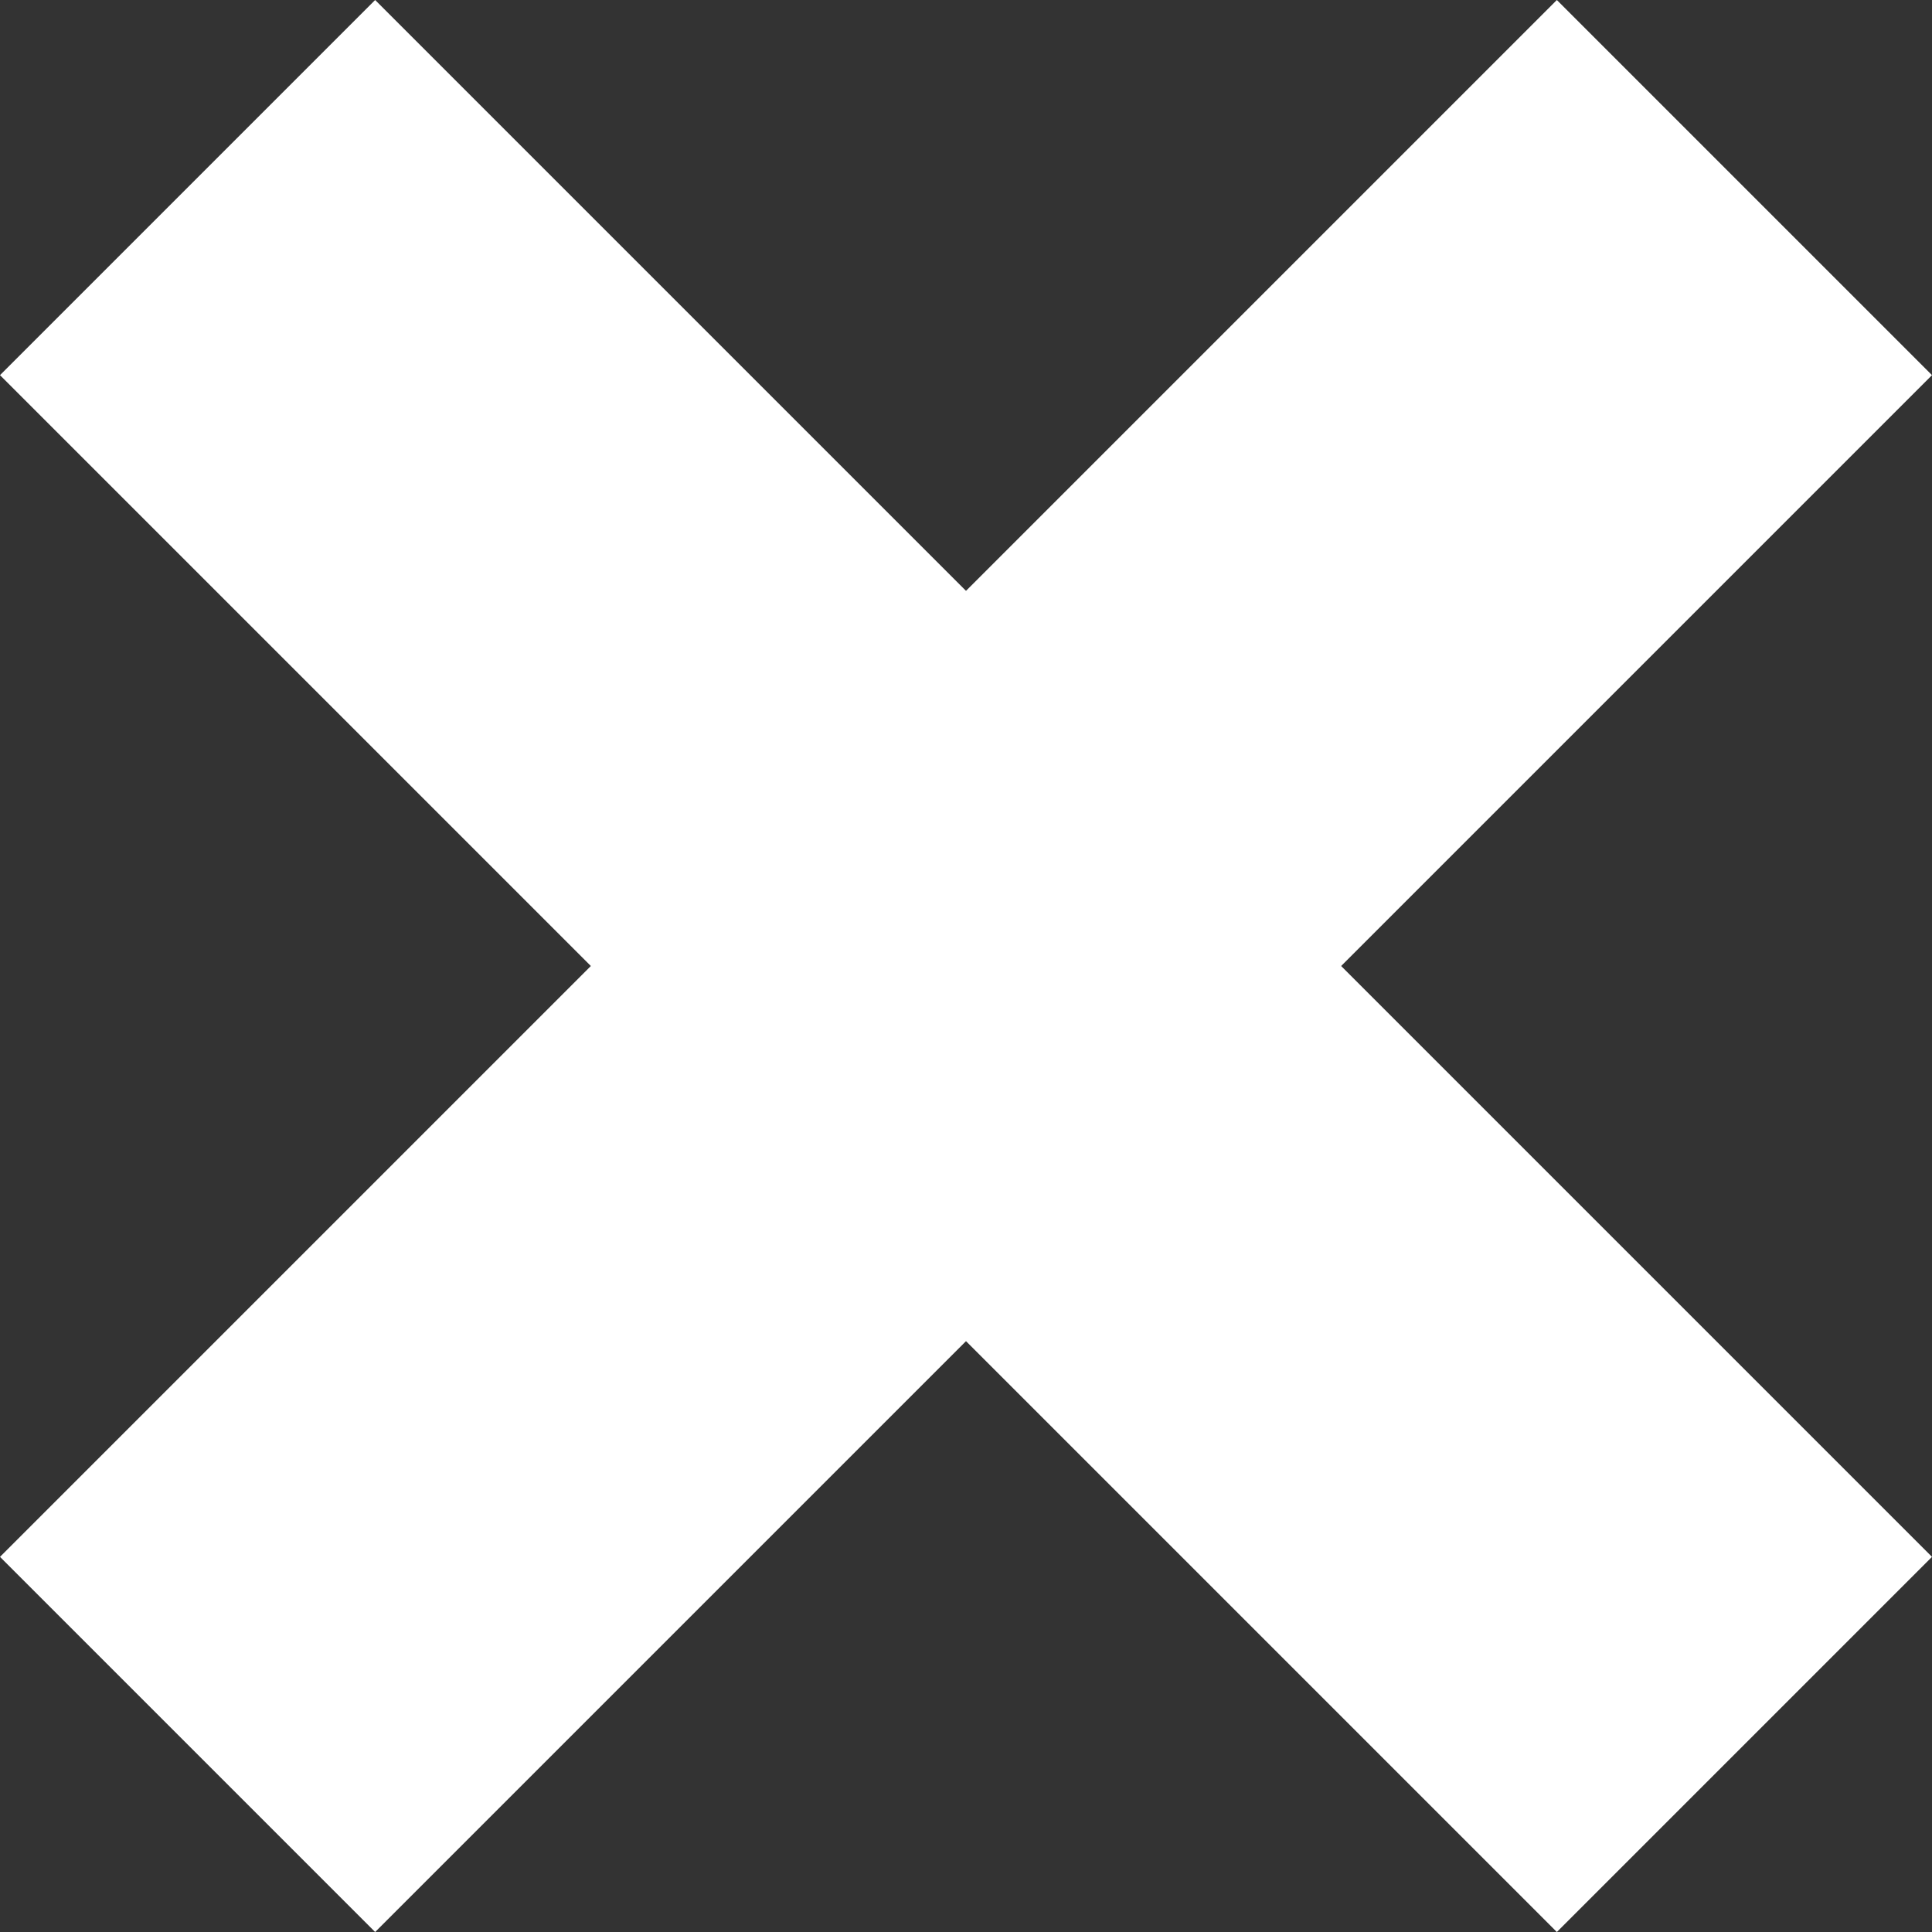 <svg xmlns="http://www.w3.org/2000/svg" width="72.832" height="72.832" viewBox="0 0 72.832 72.832">
  <rect x="0" y="0" width="72.832" height="72.832" fill="#333333" stroke="none"/>
  <g id="plus" transform="translate(729.734 -1990.505) rotate(45)">
    <rect id="長方形_668" data-name="長方形 668" width="20" height="83" transform="translate(933 1882)" fill="#fff"/>
    <rect id="長方形_669" data-name="長方形 669" width="20" height="83" transform="translate(984.5 1913.5) rotate(90)" fill="#fff"/>
  </g>
</svg>
